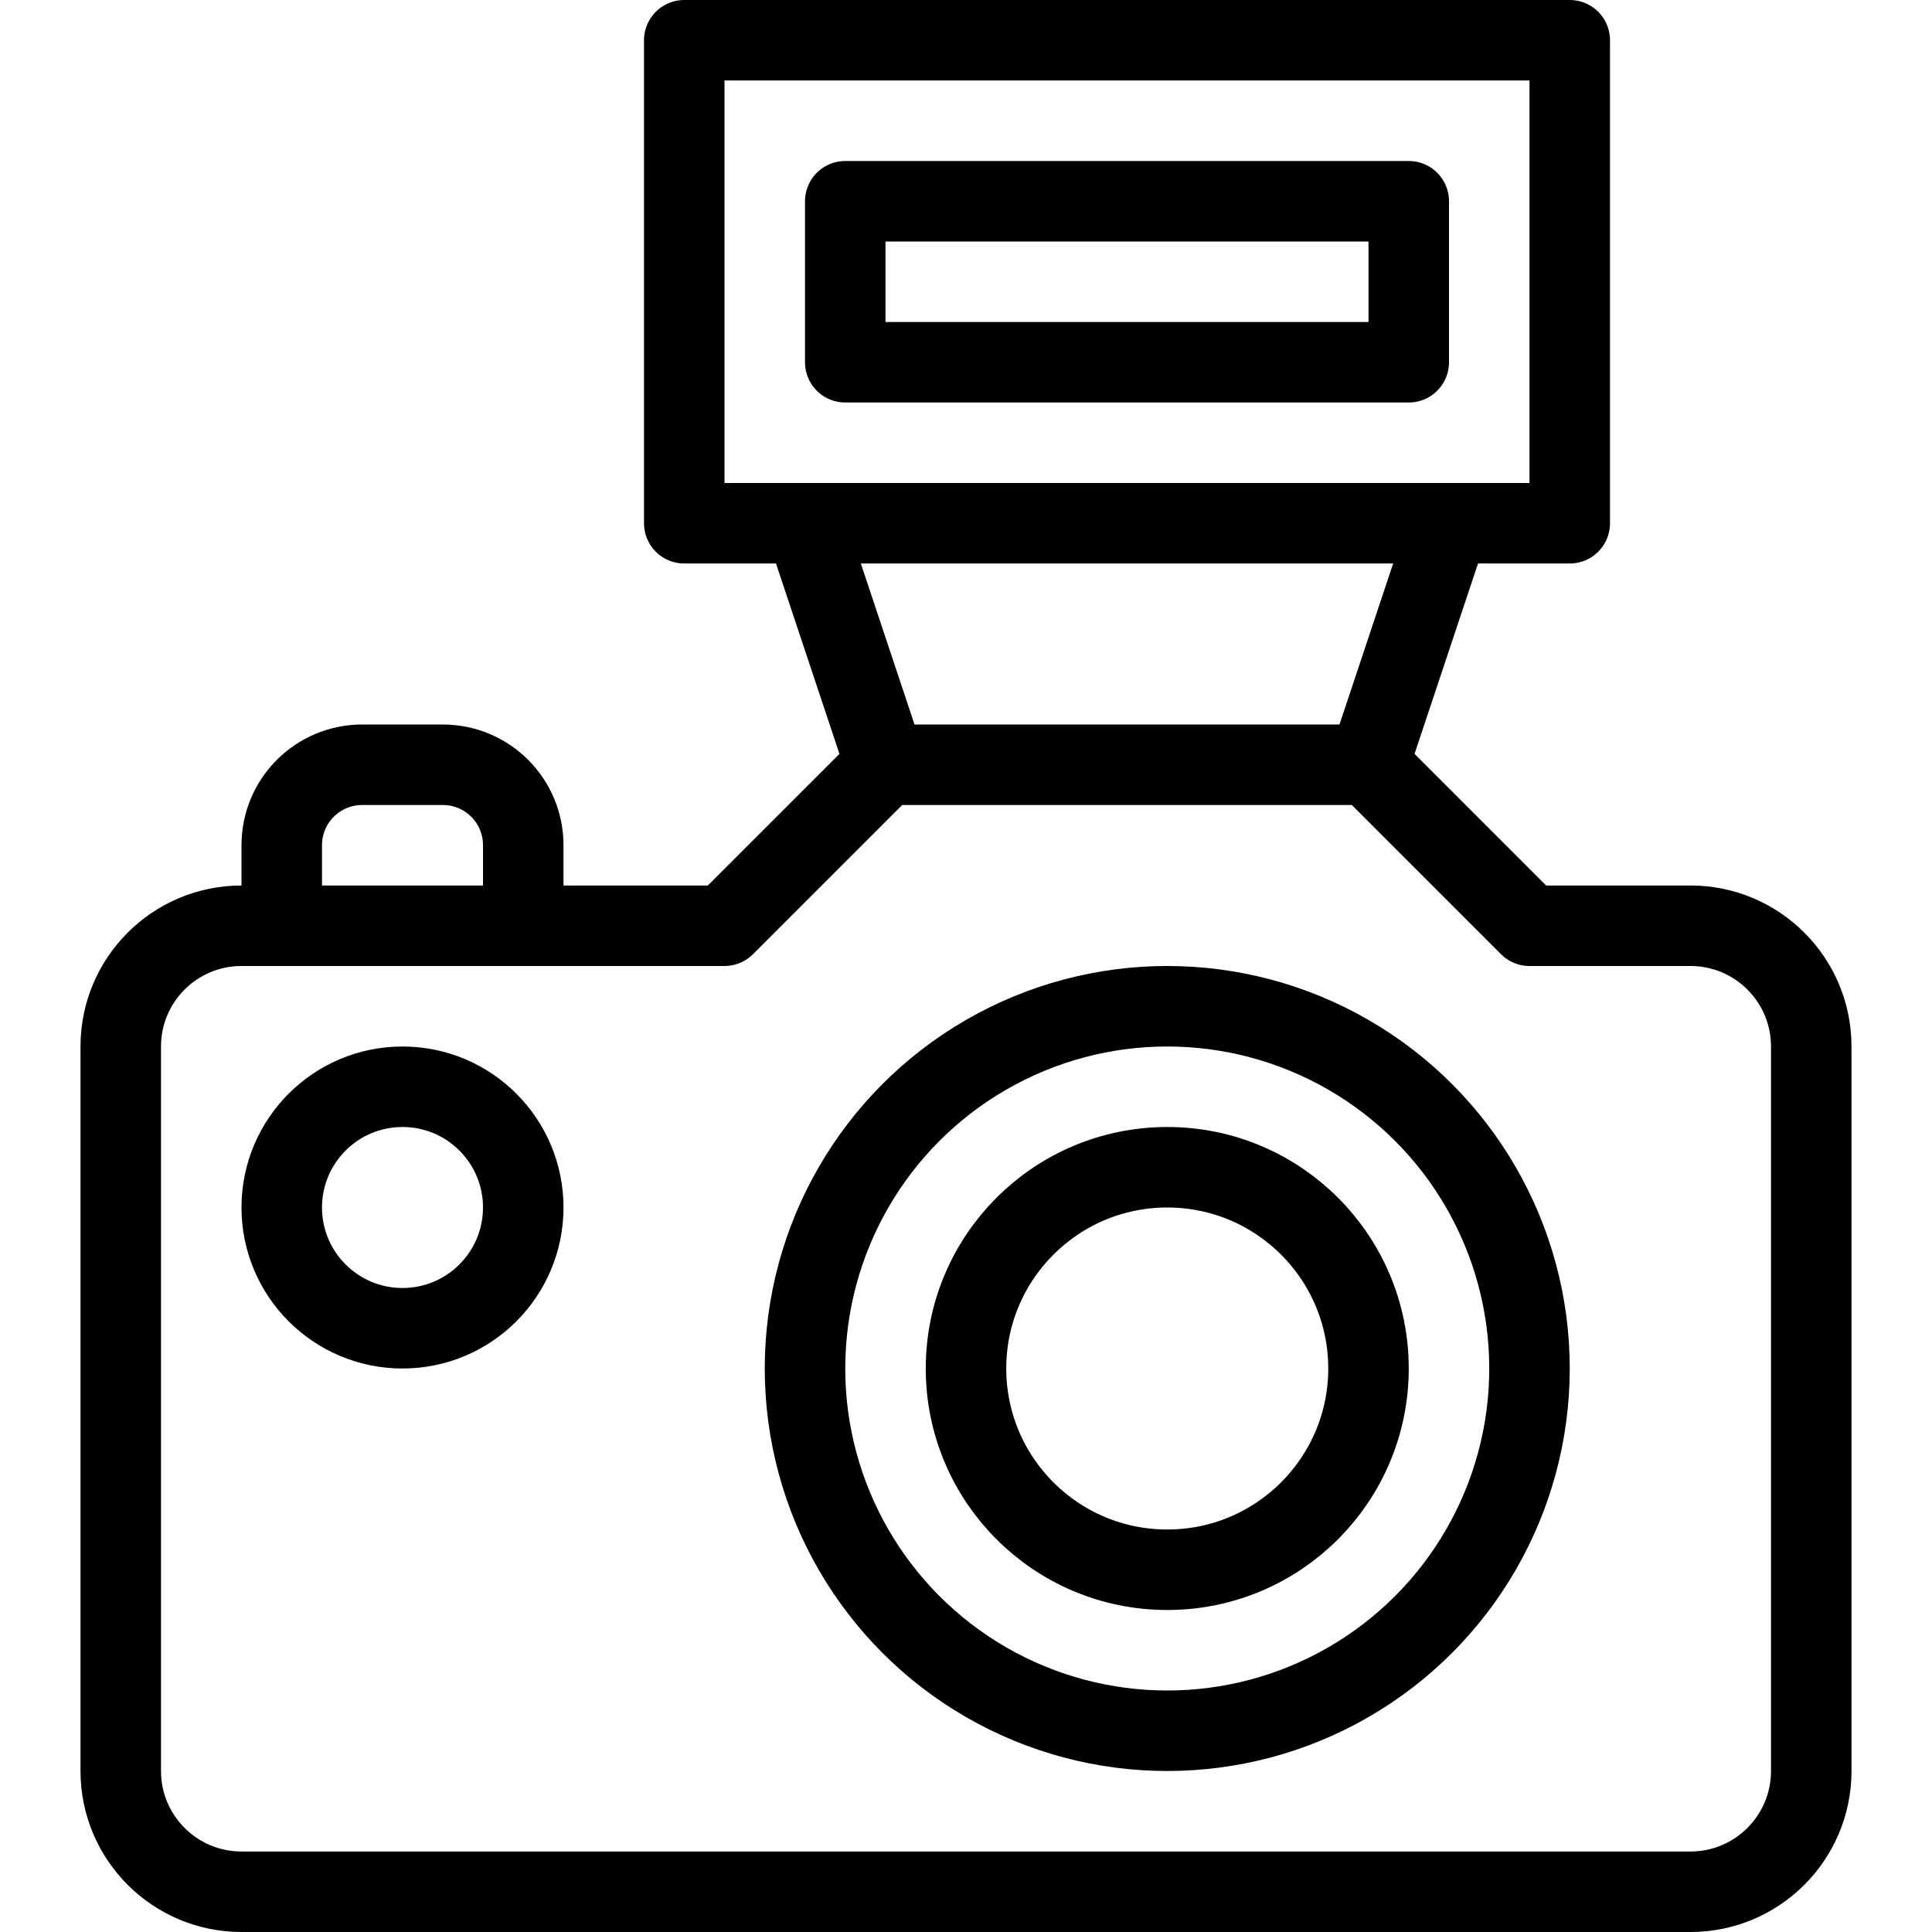 <?xml version="1.0" encoding="utf-8"?>
<!-- Generator: Adobe Illustrator 16.0.3, SVG Export Plug-In . SVG Version: 6.00 Build 0)  -->
<!DOCTYPE svg PUBLIC "-//W3C//DTD SVG 1.1//EN" "http://www.w3.org/Graphics/SVG/1.1/DTD/svg11.dtd">
<svg version="1.1" xmlns="http://www.w3.org/2000/svg" xmlns:xlink="http://www.w3.org/1999/xlink" x="0px" y="0px" width="24px"
	 height="24px" viewBox="0 0 24 24" enable-background="new 0 0 24 24" xml:space="preserve">
<g id="Outline_Icons">
	<g>
		<path fill="none" stroke="#000000" stroke-linejoin="round" stroke-miterlimit="10" d="M22.5,22c0,0.828-0.672,1.5-1.5,1.5H3
			c-0.828,0-1.5-0.672-1.5-1.5v-9c0-0.829,0.672-1.5,1.5-1.5h6l2-2h6l2,2h2c0.828,0,1.5,0.671,1.5,1.5V22z"/>
		<path fill="none" stroke="#000000" stroke-linejoin="round" stroke-miterlimit="10" d="M3.5,11.5v-1c0-0.553,0.447-1,1-1h1
			c0.553,0,1,0.447,1,1v1"/>
		<circle fill="none" stroke="#000000" stroke-linejoin="round" stroke-miterlimit="10" cx="5" cy="15" r="1.5"/>
		<circle fill="none" stroke="#000000" stroke-linejoin="round" stroke-miterlimit="10" cx="14.5" cy="17" r="2.5"/>
		<circle fill="none" stroke="#000000" stroke-linejoin="round" stroke-miterlimit="10" cx="14.5" cy="17" r="4.5"/>
		<rect x="8.5" y="0.5" fill="none" stroke="#000000" stroke-linejoin="round" stroke-miterlimit="10" width="11" height="6"/>
		<rect x="10.5" y="2.5" fill="none" stroke="#000000" stroke-linejoin="round" stroke-miterlimit="10" width="7" height="2"/>
		<line fill="none" stroke="#000000" stroke-linejoin="round" stroke-miterlimit="10" x1="10" y1="6.5" x2="11" y2="9.5"/>
		<line fill="none" stroke="#000000" stroke-linejoin="round" stroke-miterlimit="10" x1="18" y1="6.5" x2="17" y2="9.5"/>
	</g>
</g>
<g id="Invisible_Shape">
	<rect fill="none" width="24" height="24"/>
</g>
</svg>
